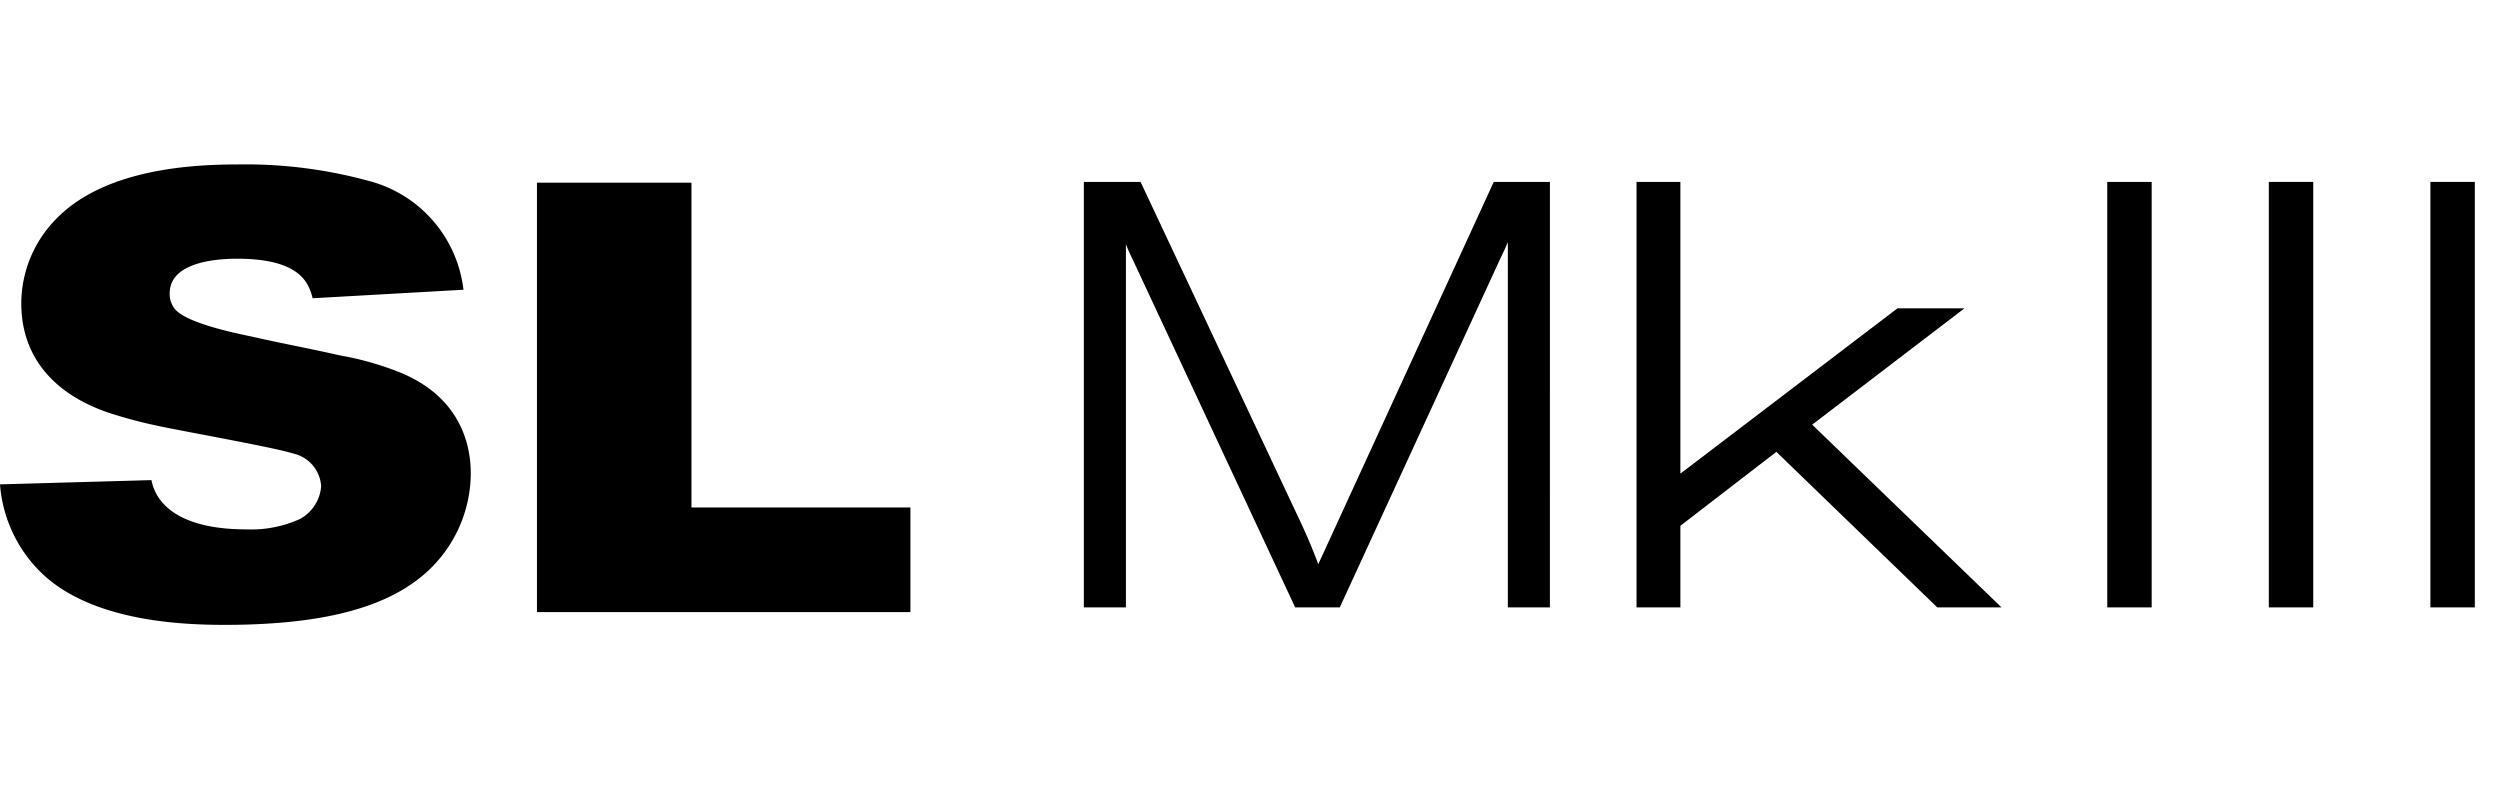 <svg id="Layer_1" data-name="Layer 1" xmlns="http://www.w3.org/2000/svg" viewBox="0 0 190.04 60"><path d="M86.594,13.998,98.79,39.927c.724,1.587.905,2.086,1.405,3.4l13.462-29.33h3.99V46.002h-2.855V17.534c-.363.906-.454,1.133-.954,2.175L101.735,46.002H98.562l-12.194-26.111a13.555,13.555,0,0,1-.952-2.357V46.002h-2.857V13.998Z"/><path d="M117.817,46.172h-3.196V18.405c-.159.383-.316.723-.631,1.378L101.844,46.172H98.454L86.183,19.897c-.292-.61-.44-.921-.595-1.334v27.609H82.39V13.828h4.313l.044.098L98.943,39.854c.655,1.432.863,1.972,1.268,3.034l13.338-29.06h4.269Zm-2.855-.341h2.514V14.169h-3.711l-13.585,29.6-.239-.633c-.434-1.142-.633-1.662-1.306-3.138L86.486,14.169H82.73V45.831H85.246V17.535l.332-.052a13.029,13.029,0,0,0,.912,2.267l.031.069L98.67,45.831H101.627l12.056-26.192c.498-1.039.584-1.255.949-2.164l.33.06Z"/><path d="M124.573,13.998h2.992v22.349l16.728-12.739h4.532L137.493,32.266l14.234,13.736h-4.397L135.045,34.125,127.565,39.882v6.12h-2.992Z"/><path d="M152.147,46.172h-4.886l-.049-.049L135.032,34.348l-7.296,5.619v6.205h-3.333V13.828h3.333v22.175l16.5-12.565h5.092l-.398.305L137.754,32.281Zm-4.749-.341h3.908L137.232,32.25l.157-.12,10.934-8.352h-3.972L127.395,36.689V14.169h-2.651V45.831H127.395V39.798l7.664-5.898.104.102Z"/><path d="M160.355,13.998H163.391V46.002h-3.036Z"/><path d="M163.562,46.172h-3.377V13.828h3.377Zm-3.036-.341H163.221V14.169h-2.695Z"/><path d="M172.637,13.998h3.036V46.002h-3.036Z"/><path d="M175.844,46.172h-3.377V13.828h3.377Zm-3.036-.341h2.695V14.169h-2.695Z"/><path d="M184.919,13.998h3.036V46.002H184.919Z"/><path d="M188.126,46.172h-3.377V13.828h3.377ZM185.09,45.831h2.695V14.169H185.09Z"/><path d="M12.899,22.302a1.815,1.815,0,0,0,.37,1.157c.785,1.017,4.067,1.756,5.871,2.126,2.221.509,4.485.925,6.706,1.433a22.829,22.829,0,0,1,4.207,1.156c4.345,1.618,5.733,4.855,5.733,7.814a10.153,10.153,0,0,1-1.711,5.594C31.347,45.698,25.846,47.5,17.062,47.5c-3.284,0-9.803-.276-13.64-3.698A10.464,10.464,0,0,1,0,36.82l11.511-.324c.418,2.126,2.591,3.745,7.214,3.745a9.012,9.012,0,0,0,4.07-.785A3.106,3.106,0,0,0,24.413,36.958a2.727,2.727,0,0,0-2.174-2.496c-1.433-.463-8.785-1.757-10.403-2.126a34.306,34.306,0,0,1-3.745-1.018c-1.248-.462-6.473-2.311-6.473-8.276A9.182,9.182,0,0,1,4.252,16.661c3.654-3.791,10.218-4.161,13.825-4.161a35.484,35.484,0,0,1,9.94,1.248A9.707,9.707,0,0,1,35.231,22.025l-11.466.647c-.278-1.063-.833-3.005-5.733-3.005C16.506,19.666,12.899,19.898,12.899,22.302Z"/><path d="M52.562,13.887V38.576h16.644v7.953H40.818V13.887Z"/></svg>
